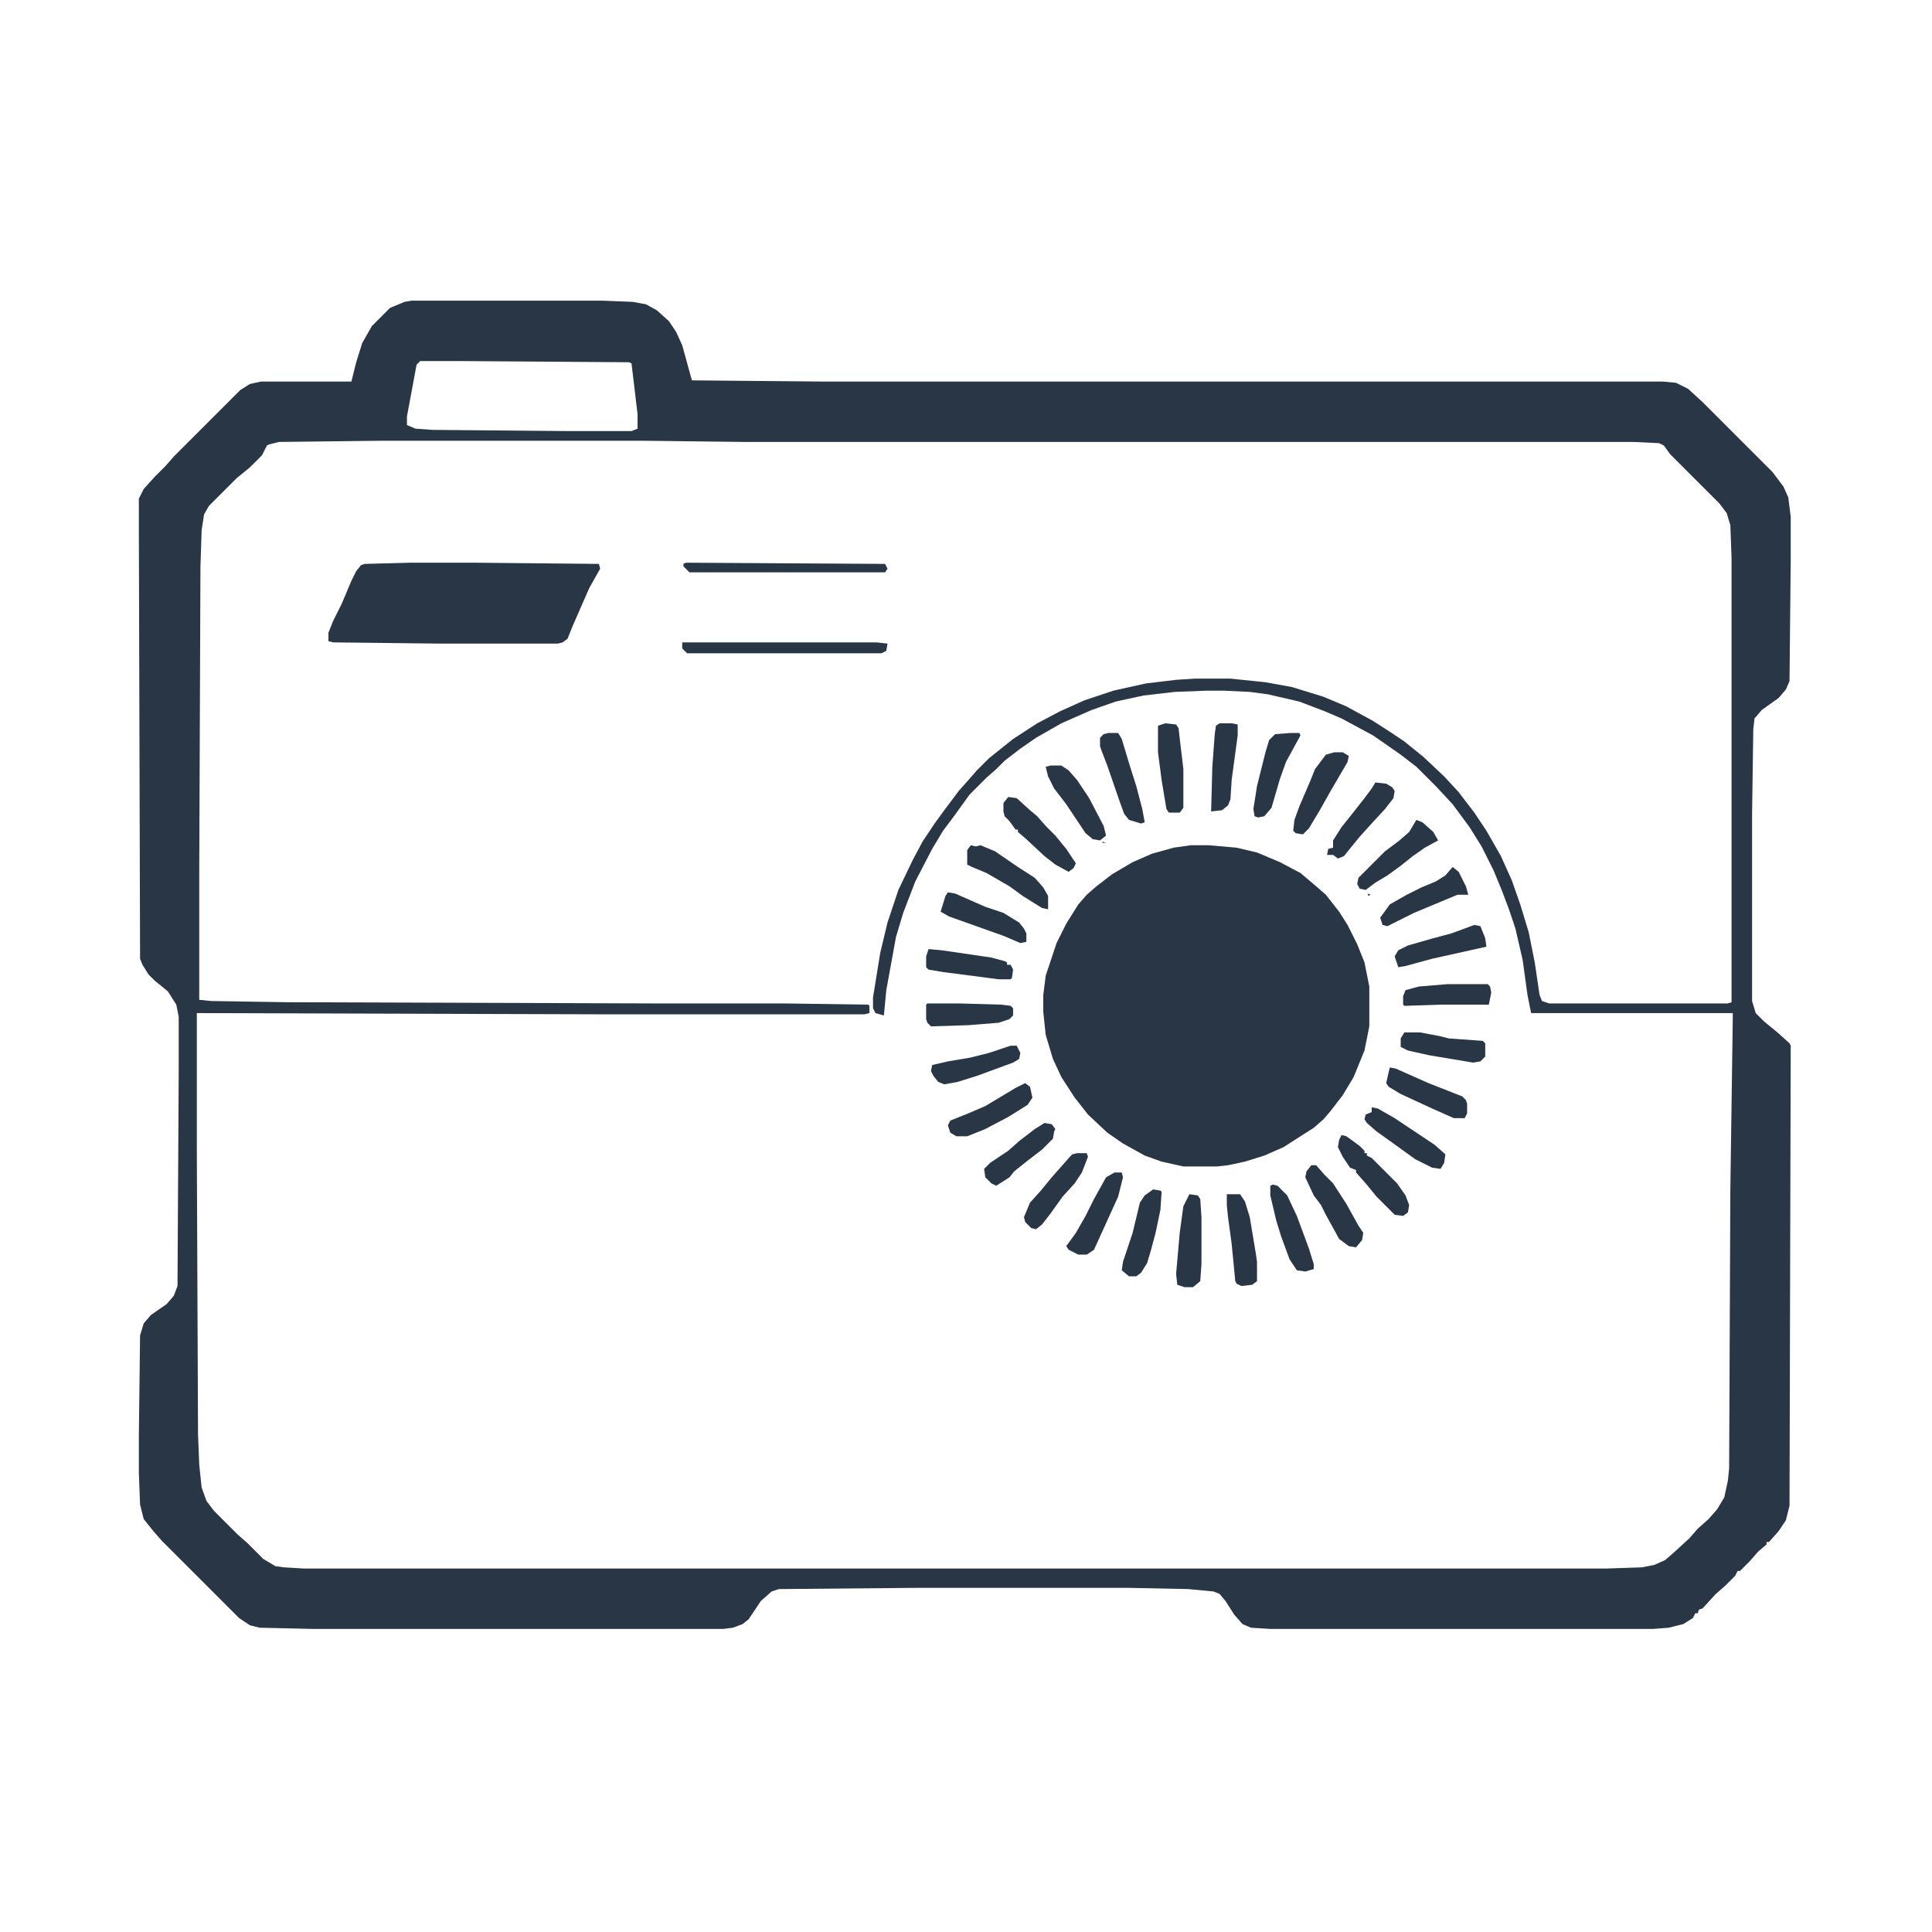 <?xml version="1.0" encoding="UTF-8"?>
<svg version="1.1" viewBox="0 0 1600 1600" width="100" height="100" xmlns="http://www.w3.org/2000/svg">
<path transform="translate(341,249)" d="m0 0h158l25 1 11 2 9 5 10 9 6 9 5 11 8 29 110 1h694l11 1 10 5 12 11 58 58 9 12 4 9 2 16v35l-1 101-3 7-6 7-14 10-6 7-1 9-1 70v155l3 10 7 7 11 9 10 9 1 2-1 381-3 12-6 9-8 9h-2v2l-7 6-7 8-8 8h-2l-2 4-8 8-8 7-11 12-3 1-1 3h-2l-2 4-8 5-12 3-13 1h-317l-16-1-7-3-7-8-7-11-5-6-5-2-21-2-49-1h-177l-113 1-6 2-9 8-10 15-5 4-8 3-8 1h-340l-44-1-8-2-9-6-64-64-7-8-8-10-3-12-1-26v-31l1-83 3-10 6-7 13-9 6-7 3-8 1-178v-45l-2-10-7-11-11-9-5-5-5-8-2-5-1-355v-26l4-8 9-10 9-9 7-8 55-55 8-5 9-2h75l4-16 5-16 8-14 15-15 12-5zm7 50-3 3-8 43v7l7 3 14 1 113 1h52l5-2v-12l-5-42-2-1-142-1zm-32 66-85 1-8 2-2 1-4 8-10 10-11 9-23 23-4 7-2 13-1 30-1 254v105l10 1 63 1 303 1h108l70 1 1 1v6l-4 1h-223l-330-1v113l1 236 1 25 2 19 4 11 6 8 20 20 8 7 13 13 10 6 7 1 17 1h1078l30-1 10-2 9-4 8-7 12-11 7-8 9-8 7-8 6-10 3-14 1-10 1-231 2-141v-5h-167l-3-15-4-29-6-26-5-15-6-16-7-17-10-20-10-16-14-19-14-15-16-16-13-10-10-7-13-9-26-14-14-6-21-8-26-6-15-2-21-1h-15l-26 1-26 3-23 5-20 7-25 11-21 12-13 9-13 10-7 7-8 7-14 14-13 18-9 12-9 15-14 27-10 26-6 20-8 44-2 21-7-2-2-4v-9l6-37 6-25 9-27 12-25 8-15 10-15 8-11 12-16 8-9 7-8 10-10 20-16 20-13 19-10 20-9 24-8 27-6 25-3 16-1h29l29 3 22 4 26 8 19 8 22 12 14 9 12 8 16 13 17 16 12 13 13 17 10 15 12 21 9 20 7 20 7 23 5 25 4 27 2 5 6 2h148l3-1v-368l-1-27-3-10-6-8-41-41-5-7-4-2-21-1h-736l-85-1z" fill="#283645"/>
<path transform="translate(986,700)" d="m0 0h15l23 2 17 4 19 8 17 9 13 11 8 7 11 14 7 11 8 16 6 15 4 20v33l-4 20-9 22-9 15-10 13-6 7-8 7-11 7-14 9-16 7-16 5-14 3-9 1h-28l-18-4-14-5-18-10-13-9-16-15-11-14-11-17-7-15-6-20-2-19v-14l2-16 9-27 8-16 10-16 7-8 8-7 13-10 17-10 16-7 18-5z" fill="#283645"/>
<path transform="translate(340,466)" d="m0 0h53l103 1 1 4-9 16-14 32-4 10-4 3-4 1h-98l-88-1-4-1v-7l4-10 7-14 8-19 4-8 4-5 3-1z" fill="#283645"/>
<path transform="translate(565,532)" d="m0 0h161l9 1-1 6-4 2h-161l-4-4z" fill="#283645"/>
<path transform="translate(1111,940)" d="m0 0 4 1 11 8 4 4v2h2v2l4 2 21 21 7 10 3 8-1 6-4 3-7-1-15-15-9-11-8-9v-2l-5-2-6-9-4-8 1-6z" fill="#283645"/>
<path transform="translate(804,700)" d="m0 0 4 1 4-1 12 5 19 13 14 9 7 8 4 7v11l-5-1-16-10-11-8-19-11-12-5-4-2v-12z" fill="#283645"/>
<path transform="translate(835,660)" d="m0 0 7 1 11 10 6 5 7 8 8 8 9 11 8 12-2 4-4 3-11-6-9-7-15-14-7-6v-2h-2l-5-7-4-4-1-4v-7z" fill="#283645"/>
<path transform="translate(1016,989)" d="m0 0h11l4 6 4 13 5 30 1 7v16l-4 3-9 1-4-2-1-2-3-31-3-22-1-10z" fill="#283645"/>
<path transform="translate(985,989)" d="m0 0 7 1 2 3 1 15v39l-1 14-6 5h-7l-6-2-1-9 3-34 3-22z" fill="#283645"/>
<path transform="translate(1086,965)" d="m0 0h4l7 8 7 7 11 17 10 18 4 6-1 6-5 6-6-1-8-6-11-20-4-8-6-8-7-15 1-5z" fill="#283645"/>
<path transform="translate(1136,917)" d="m0 0 5 1 14 8 33 22 9 8-1 7-3 5-7-1-14-7-18-13-14-10-8-7-2-3 1-4 5-2z" fill="#283645"/>
<path transform="translate(965,599)" d="m0 0 9 1 2 3 4 34v32l-3 4h-9l-2-3-4-24-3-23v-22z" fill="#283645"/>
<path transform="translate(918,607)" d="m0 0h8l3 5 6 20 6 19 5 19 2 11-3 1-10-3-4-5-4-11-10-29-5-13-1-3v-7l3-3z" fill="#283645"/>
<path transform="translate(923,971)" d="m0 0h6l1 4-4 16-20 44-6 4h-7l-8-4-2-3 8-11 8-14 7-14 10-18z" fill="#283645"/>
<path transform="translate(955,985)" d="m0 0 6 1 1 1-1 15-4 19-4 15-3 10-5 8-4 3h-6l-6-5 1-7 8-24 6-25 4-6z" fill="#283645"/>
<path transform="translate(1105,623)" d="m0 0h7l5 3-1 5-14 24-9 16-9 15-5 5-6-1-2-2 1-9 4-11 9-21 4-10 9-12z" fill="#283645"/>
<path transform="translate(785,739)" d="m0 0 6 1 25 11 15 5 13 8 4 5 2 4v7l-5 1-14-6-45-16-7-4 4-13z" fill="#283645"/>
<path transform="translate(1139,648)" d="m0 0 9 1 5 3 2 3-1 6-7 9-12 13-9 10-9 11-4 5-5 2-4-3h-5l1-5 4-1v-6l7-11 8-10 11-14 6-8z" fill="#283645"/>
<path transform="translate(1151,884)" d="m0 0 5 1 27 12 28 11 3 3 1 3v8l-2 4h-9l-18-8-26-12-10-6-2-3 2-9z" fill="#283645"/>
<path transform="translate(1221,766)" d="m0 0 5 1 4 10 1 7-45 10-22 6-6 1-3-9 3-5 8-4 21-6 15-4z" fill="#283645"/>
<path transform="translate(892,955)" d="m0 0h8l1 3-5 13-6 9-10 11-10 14-7 9-5 4-4-1-5-5-1-4 5-12 9-10 9-11 8-9 7-8 2-2z" fill="#283645"/>
<path transform="translate(1203,718)" d="m0 0 5 4 6 12 2 7h-9l-36 15-22 11-4-1-2-6 8-11 14-8 12-6 12-5 8-5z" fill="#283645"/>
<path transform="translate(1069,607)" d="m0 0h7l1 2-12 22-5 14-7 24-6 7-5 1-3-1-1-6 3-19 7-28 3-10 5-5z" fill="#283645"/>
<path transform="translate(849,897)" d="m0 0 4 3 2 9-4 6-16 10-19 10-15 6h-9l-5-3-2-6 2-4 15-6 14-6 25-15z" fill="#283645"/>
<path transform="translate(870,634)" d="m0 0h9l6 4 7 8 10 15 12 23 2 8-5 4-6-1-6-5-16-24-10-13-5-10-2-8z" fill="#283645"/>
<path transform="translate(1173,679)" d="m0 0 5 2 9 8 4 7-11 6-10 7-10 8-11 8-10 6-8 6-5-1-2-4 1-5 22-22 12-9 8-7z" fill="#283645"/>
<path transform="translate(1010,599)" d="m0 0h10l5 1v9l-5 37-1 16-2 5-5 4-9 1 1-37 2-27 1-7z" fill="#283645"/>
<path transform="translate(568,466)" d="m0 0 165 1 2 4-2 3h-162l-5-5v-2z" fill="#283645"/>
<path transform="translate(768,831)" d="m0 0h26l35 1 8 1 2 2v6l-3 3-9 3-25 2-31 1-3-3-1-3v-12z" fill="#283645"/>
<path transform="translate(769,786)" d="m0 0 11 1 41 6 11 3 2 1v2h3l2 4-1 7-1 1h-10l-46-6-12-2-2-2v-9zm64 14 1 2z" fill="#283645"/>
<path transform="translate(1054,981)" d="m0 0 4 1 8 8 8 17 10 27 4 13v4l-7 2-7-1-6-9-7-19-4-13-5-21v-8z" fill="#283645"/>
<path transform="translate(1199,815)" d="m0 0h33l2 2 1 5-2 10h-40l-30 1-1-1v-7l2-5 11-3z" fill="#283645"/>
<path transform="translate(1163,855)" d="m0 0h13l16 3 8 2 28 2 2 2v11l-4 4-6 1-36-6-18-4-6-3v-7z" fill="#283645"/>
<path transform="translate(865,930)" d="m0 0 6 1 3 4-1 2-1 6-9 9-13 10-10 8-4 5-11 7-4-2-5-5-1-7 5-5 15-10 9-8 13-10z" fill="#283645"/>
<path transform="translate(837,866)" d="m0 0h5l3 6-1 5-5 3-30 11-16 5-11 2-5-2-4-5-2-4 1-5 13-3 18-3 16-4z" fill="#283645"/>
<path transform="translate(913,697)" d="m0 0 3 1h-3z" fill="#283645"/>
<path transform="translate(1133,740)" d="m0 0 2 1-2 1z" fill="#283645"/>
</svg>
